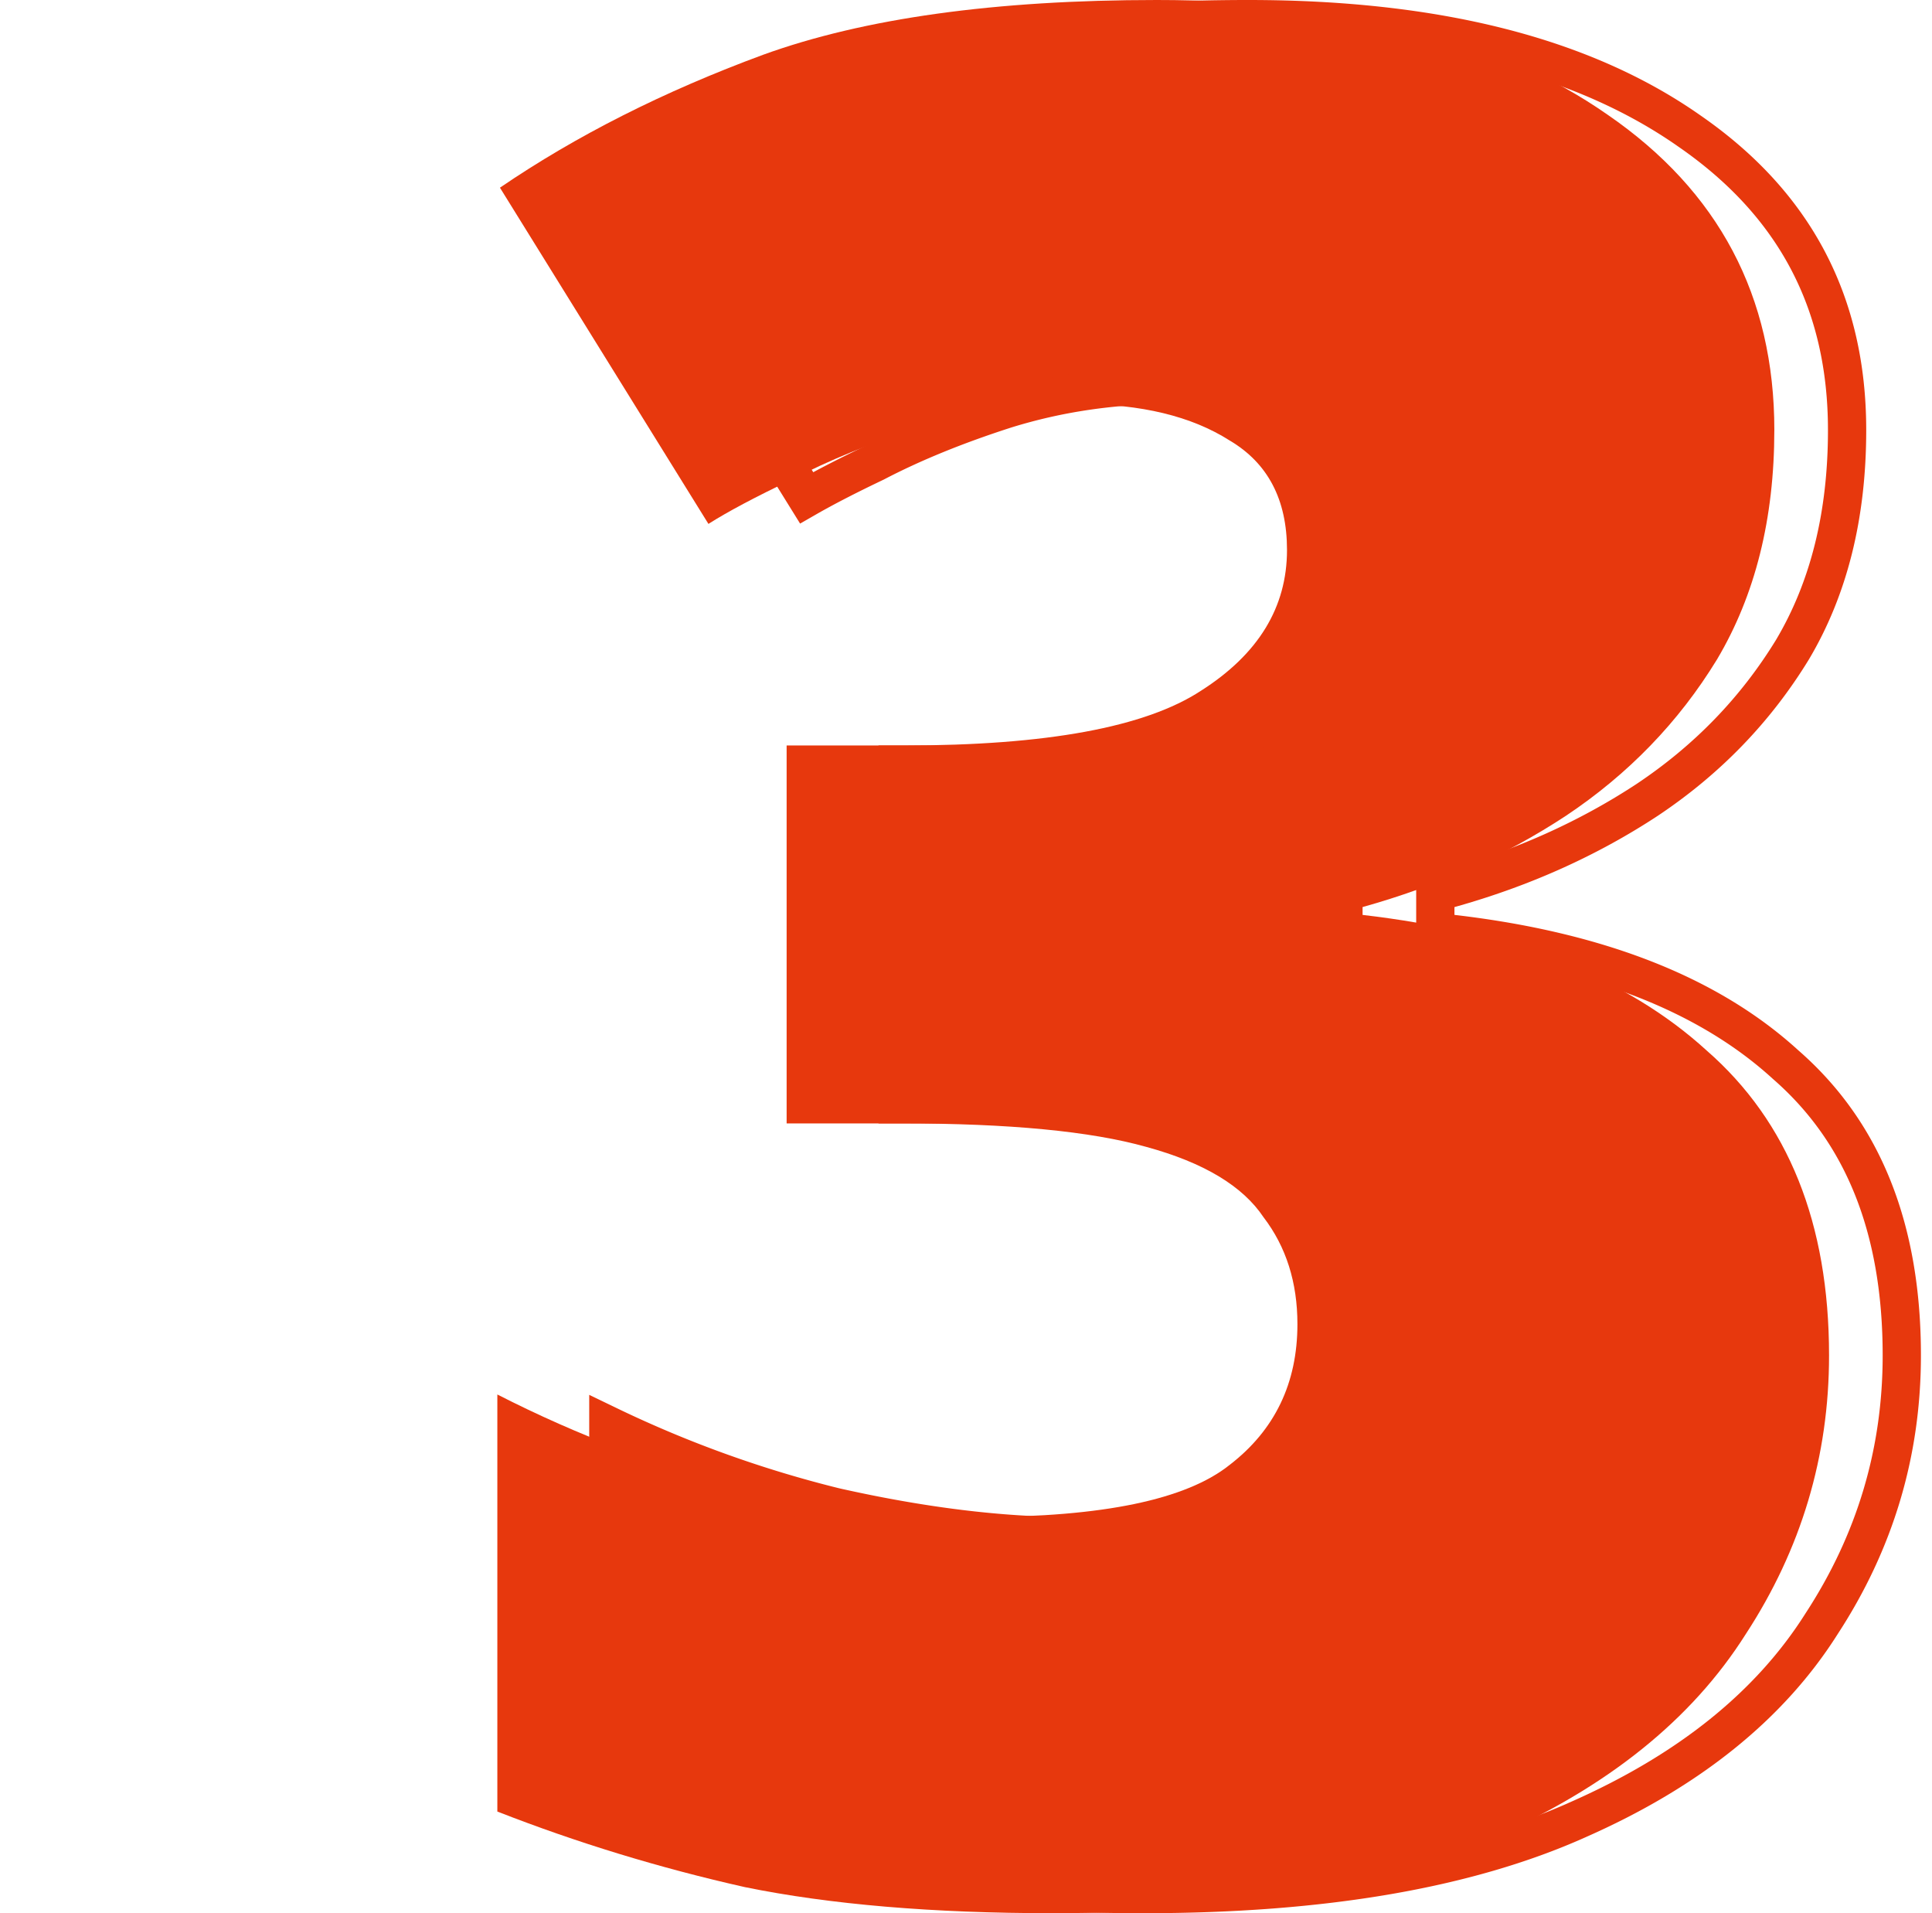<svg width="101" height="100" viewBox="0 0 101 100" fill="none" xmlns="http://www.w3.org/2000/svg">
    <path d="M92.757 22.48c0 4.632-.999 8.628-2.997 11.989-1.998 3.27-4.632 5.994-7.902 8.174-3.179 2.09-6.72 3.678-10.626 4.768v.41c7.81.907 13.805 3.269 17.983 7.084 4.27 3.724 6.403 9.037 6.403 15.94 0 5.268-1.453 10.127-4.36 14.577-2.815 4.45-7.22 7.993-13.214 10.627C72.14 98.683 64.465 100 55.019 100c-6.267 0-11.626-.454-16.076-1.362-4.45-1-8.765-2.317-12.943-3.951V72.888c4.269 2.18 8.629 3.815 13.079 4.905 4.45.999 8.492 1.499 12.125 1.499 6.449 0 10.809-.909 13.08-2.725 2.36-1.817 3.542-4.27 3.542-7.357 0-2.18-.59-4.042-1.771-5.586-1.09-1.635-3.134-2.861-6.131-3.678-2.907-.818-7.176-1.227-12.807-1.227h-5.994V38.965h6.13c7.448 0 12.625-.954 15.532-2.862 2.997-1.907 4.496-4.36 4.496-7.356 0-2.634-1-4.542-2.998-5.723-1.998-1.271-4.632-1.907-7.901-1.907-2.907 0-5.677.409-8.311 1.226-2.543.818-4.768 1.726-6.676 2.725-1.907.908-3.36 1.68-4.36 2.316L26.136 9.81c3.997-2.725 8.583-5.04 13.76-6.948C45.165.954 52.023 0 60.47 0c9.99 0 17.847 1.998 23.57 5.995 5.812 3.996 8.718 9.49 8.718 16.485z" fill="#E7380D"/>
    <path d="M59.822 99c-6.219 0-11.503-.45-15.867-1.34A87.982 87.982 0 0 1 31.803 94V74.5a60.696 60.696 0 0 0 11.841 4.265l.01.002.01.003c4.504 1.011 8.62 1.522 12.343 1.522 3.266 0 6.041-.229 8.31-.702 2.256-.47 4.081-1.194 5.387-2.235 2.613-2.013 3.925-4.762 3.925-8.144 0-2.36-.64-4.434-1.958-6.168-1.286-1.909-3.592-3.218-6.677-4.06-3.04-.855-7.418-1.263-13.074-1.263h-4.994V39.965h5.13c7.461 0 12.901-.942 16.075-3.022 3.22-2.05 4.953-4.791 4.953-8.196 0-2.925-1.135-5.186-3.474-6.575-2.207-1.4-5.042-2.055-8.425-2.055-3.002 0-5.872.422-8.608 1.271l-.01.003c-2.577.829-4.851 1.755-6.816 2.782-1.435.684-2.632 1.3-3.583 1.846l-9.87-15.915C36.03 7.659 40.275 5.557 45.043 3.8 50.16 1.948 56.889 1 65.272 1c9.87 0 17.5 1.976 22.997 5.814l.006.005c5.544 3.811 8.286 9 8.286 15.66 0 4.484-.966 8.295-2.854 11.474-1.92 3.139-4.449 5.756-7.598 7.856-3.086 2.028-6.532 3.576-10.343 4.64l-.731.203v2.058l.884.103c7.682.894 13.452 3.203 17.425 6.83l.009.008.008.007c4.004 3.493 6.06 8.504 6.06 15.187 0 5.072-1.395 9.741-4.196 14.03l-.004.007-.004.006C92.53 89.133 88.3 92.56 82.444 95.133l-.005.003C76.71 97.692 69.187 99 59.822 99z" stroke="#E7380D" stroke-width="2"/>
</svg>
